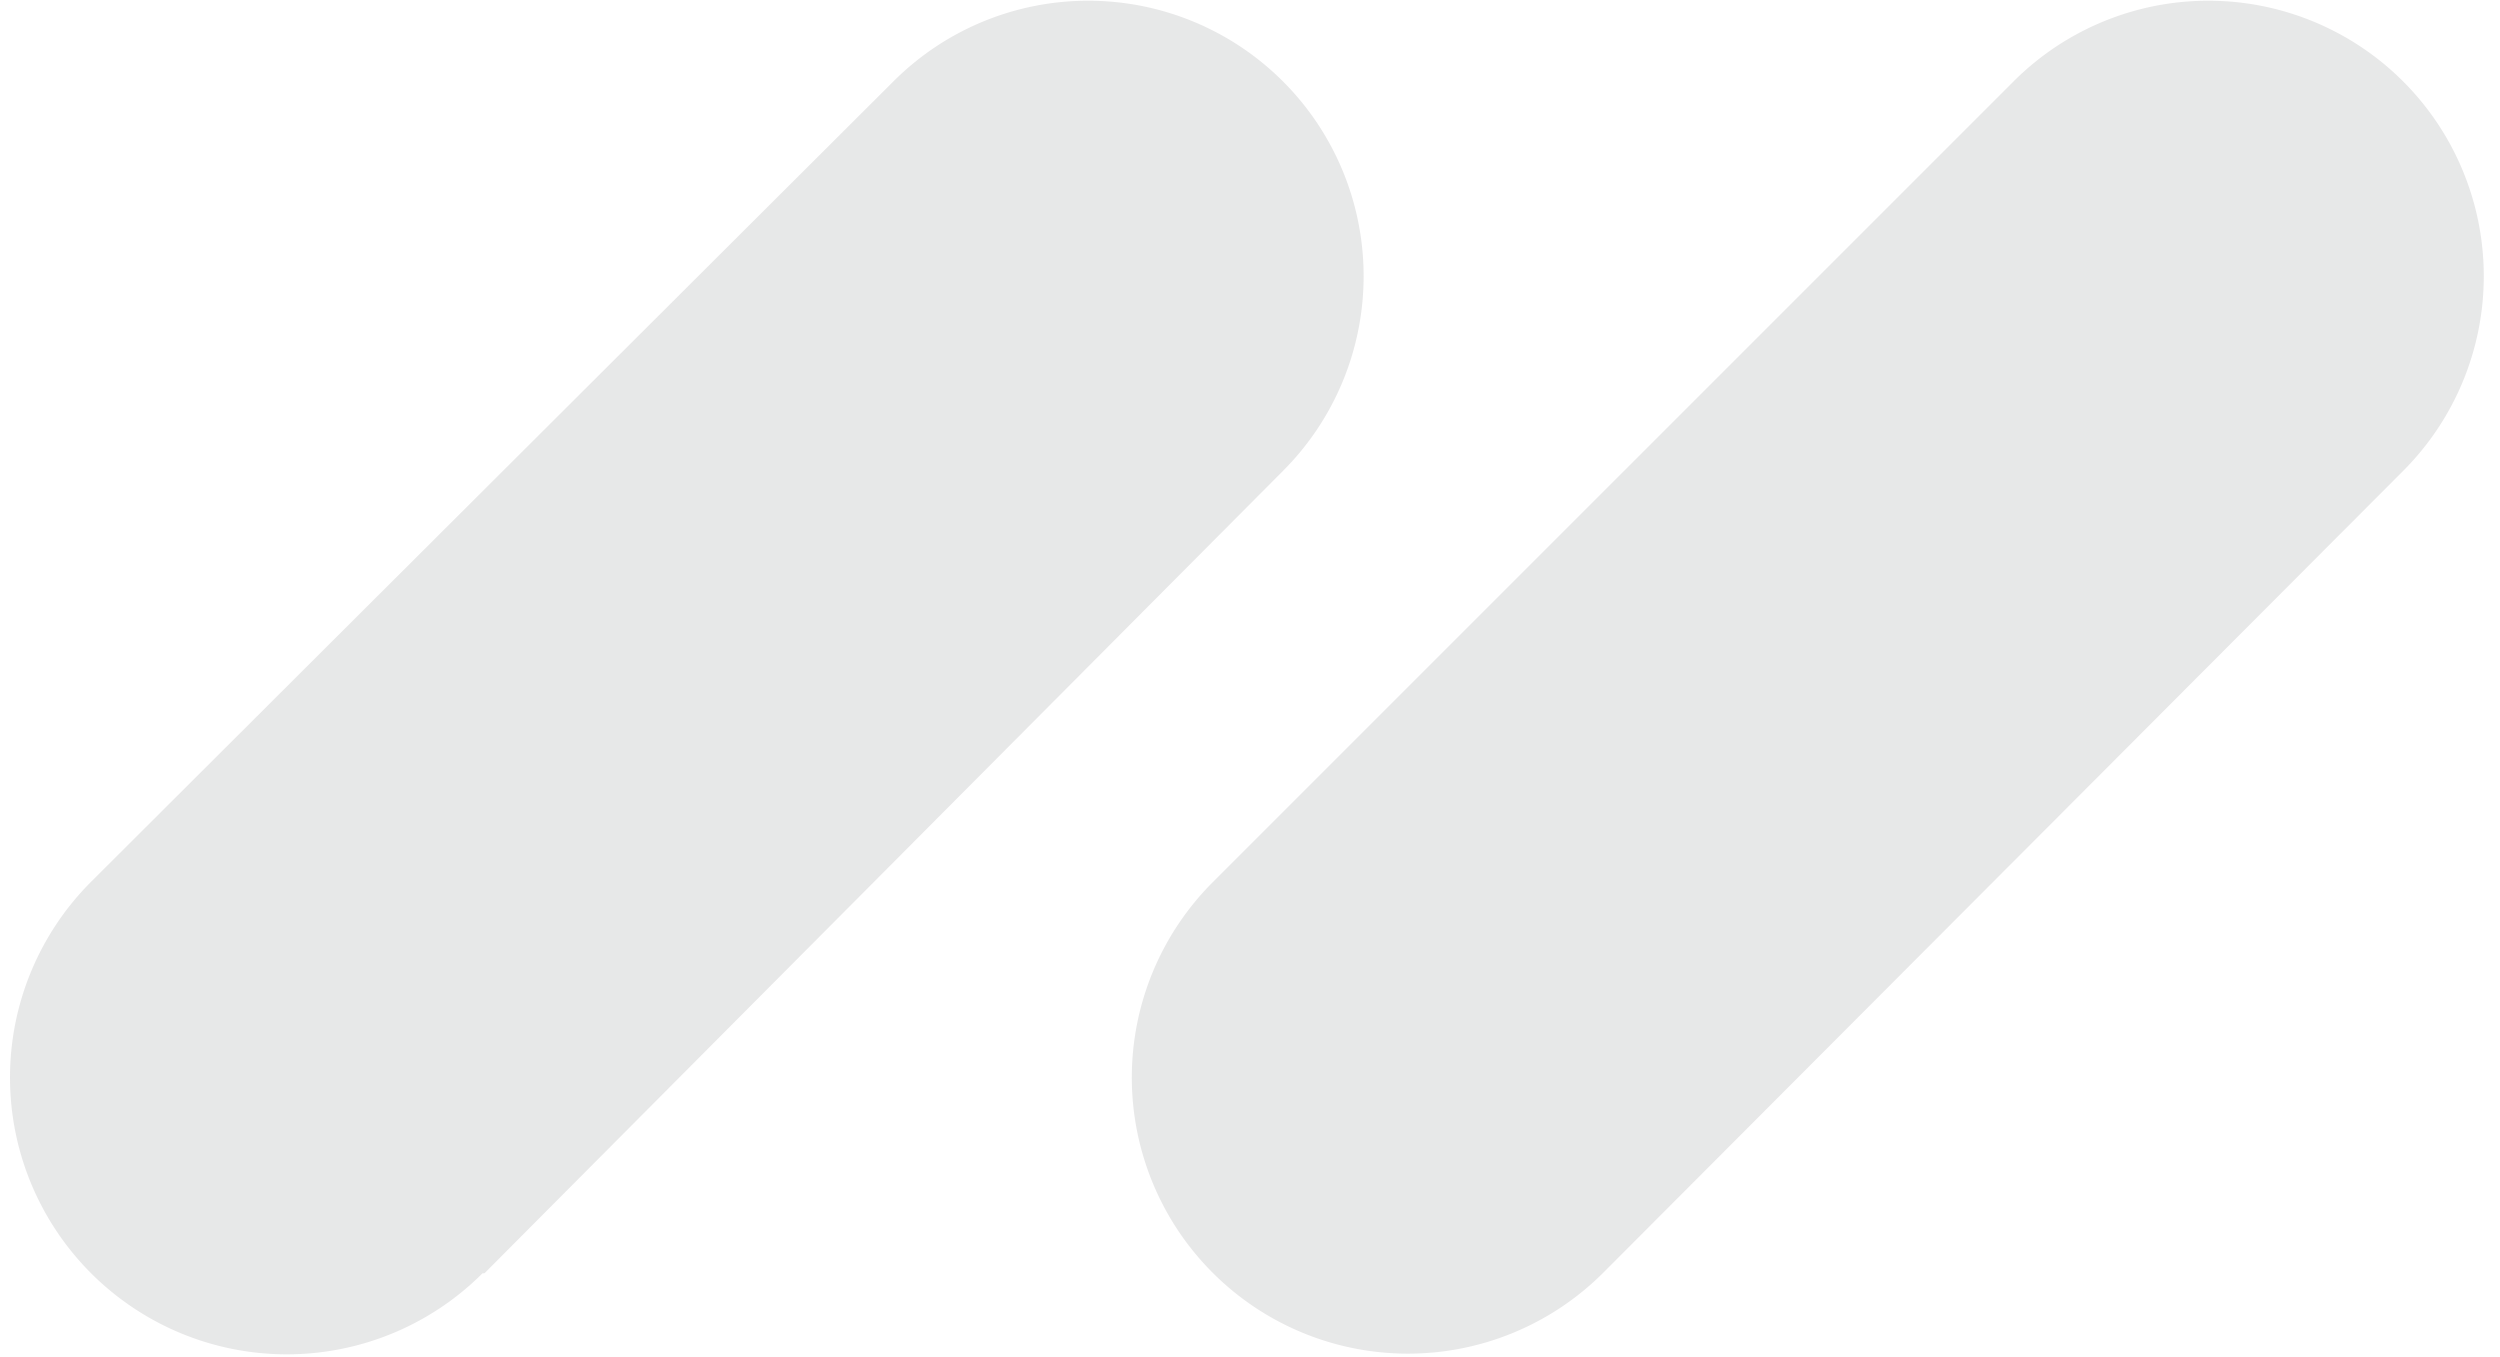<svg width="129" height="70" viewBox="0 0 129 70" xmlns="http://www.w3.org/2000/svg">
    <g opacity="0.2" fill="#898A8C">
        <path d="M24.9 65.7A14.2 14.2 0 0 1 4.7 45.5L46.1 4.2a14.2 14.2 0 1 1 20.1 20.1L25 65.7Z" />
        <path d="M82.7 65.7a14.2 14.2 0 0 1-20.1-20.2l41.3-41.3A14.2 14.2 0 0 1 124 24.3L82.7 65.7Z"/>
    </g>

</svg>

